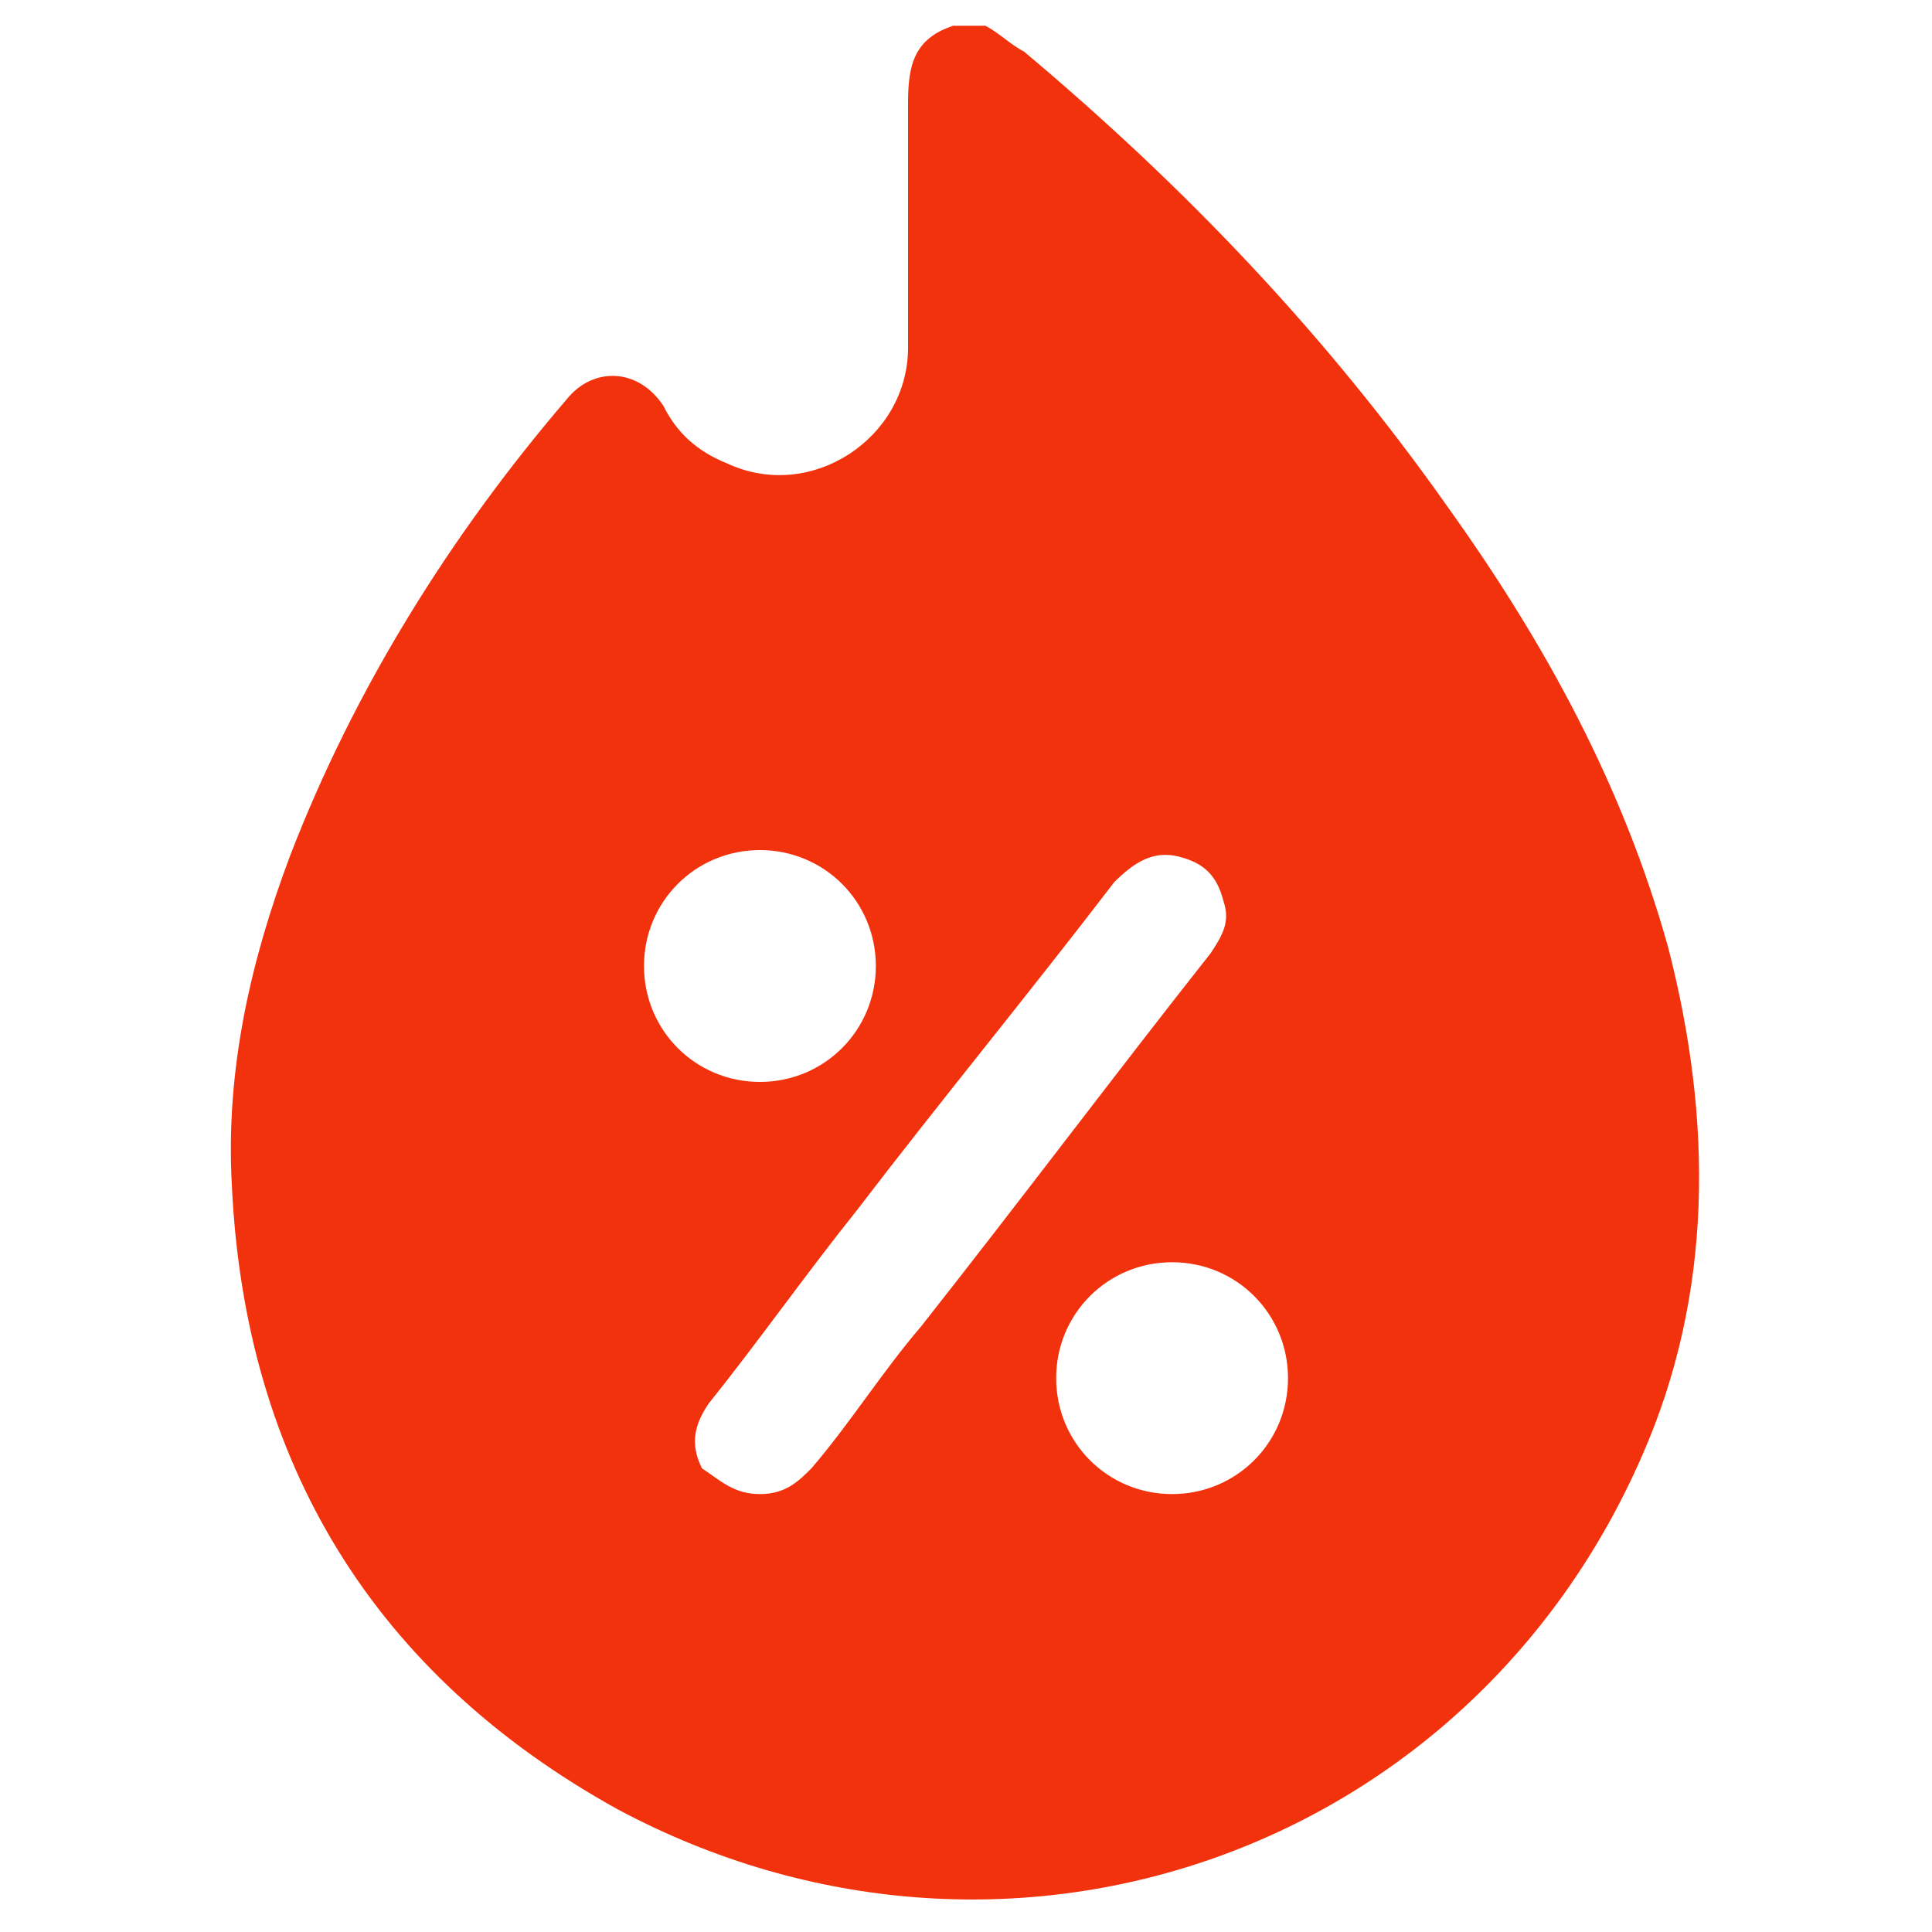 <svg xmlns="http://www.w3.org/2000/svg" xmlns:xlink="http://www.w3.org/1999/xlink" id="Capa_1" x="0px" y="0px" viewBox="0 0 30 30" style="enable-background:new 0 0 30 30;" xml:space="preserve"><style type="text/css">	.st0{fill:#F2320C;}</style><path class="st0" d="M14.8,0.4c0.2,0,0.3,0,0.5,0c0.2,0.1,0.4,0.3,0.6,0.4c2.5,2.1,4.7,4.4,6.6,7.1c1.5,2.1,2.7,4.3,3.4,6.8 c0.7,2.7,0.7,5.4-0.4,7.9c-2.7,6.2-9.9,8.7-15.9,5.5c-3.8-2.1-5.8-5.4-6-9.7c-0.1-1.8,0.3-3.5,0.9-5.1c1-2.6,2.5-5,4.3-7.1 c0.4-0.5,1.1-0.5,1.5,0.1c0.2,0.4,0.5,0.7,1,0.9c1.3,0.6,2.8-0.4,2.8-1.8c0-1.3,0-2.5,0-3.8C14.1,1,14.2,0.6,14.8,0.4z M11.8,23.2 c0.4,0,0.6-0.2,0.8-0.4c0.6-0.7,1.1-1.5,1.7-2.2c1.5-1.9,3-3.9,4.5-5.8c0.2-0.3,0.3-0.5,0.2-0.8c-0.1-0.4-0.3-0.6-0.7-0.7 c-0.4-0.1-0.7,0.1-1,0.4c-1.3,1.7-2.7,3.4-4,5.1c-0.8,1-1.5,2-2.3,3c-0.2,0.3-0.3,0.6-0.1,1C11.2,23,11.4,23.2,11.8,23.2z  M11.8,13.2c-1,0-1.8,0.8-1.8,1.8c0,1,0.8,1.8,1.8,1.8c1,0,1.8-0.8,1.8-1.8C13.6,14,12.8,13.2,11.8,13.2z M18.2,19.6 c-1,0-1.8,0.8-1.8,1.8c0,1,0.8,1.8,1.8,1.8c1,0,1.8-0.8,1.8-1.8C20,20.4,19.2,19.6,18.2,19.6z"></path></svg>